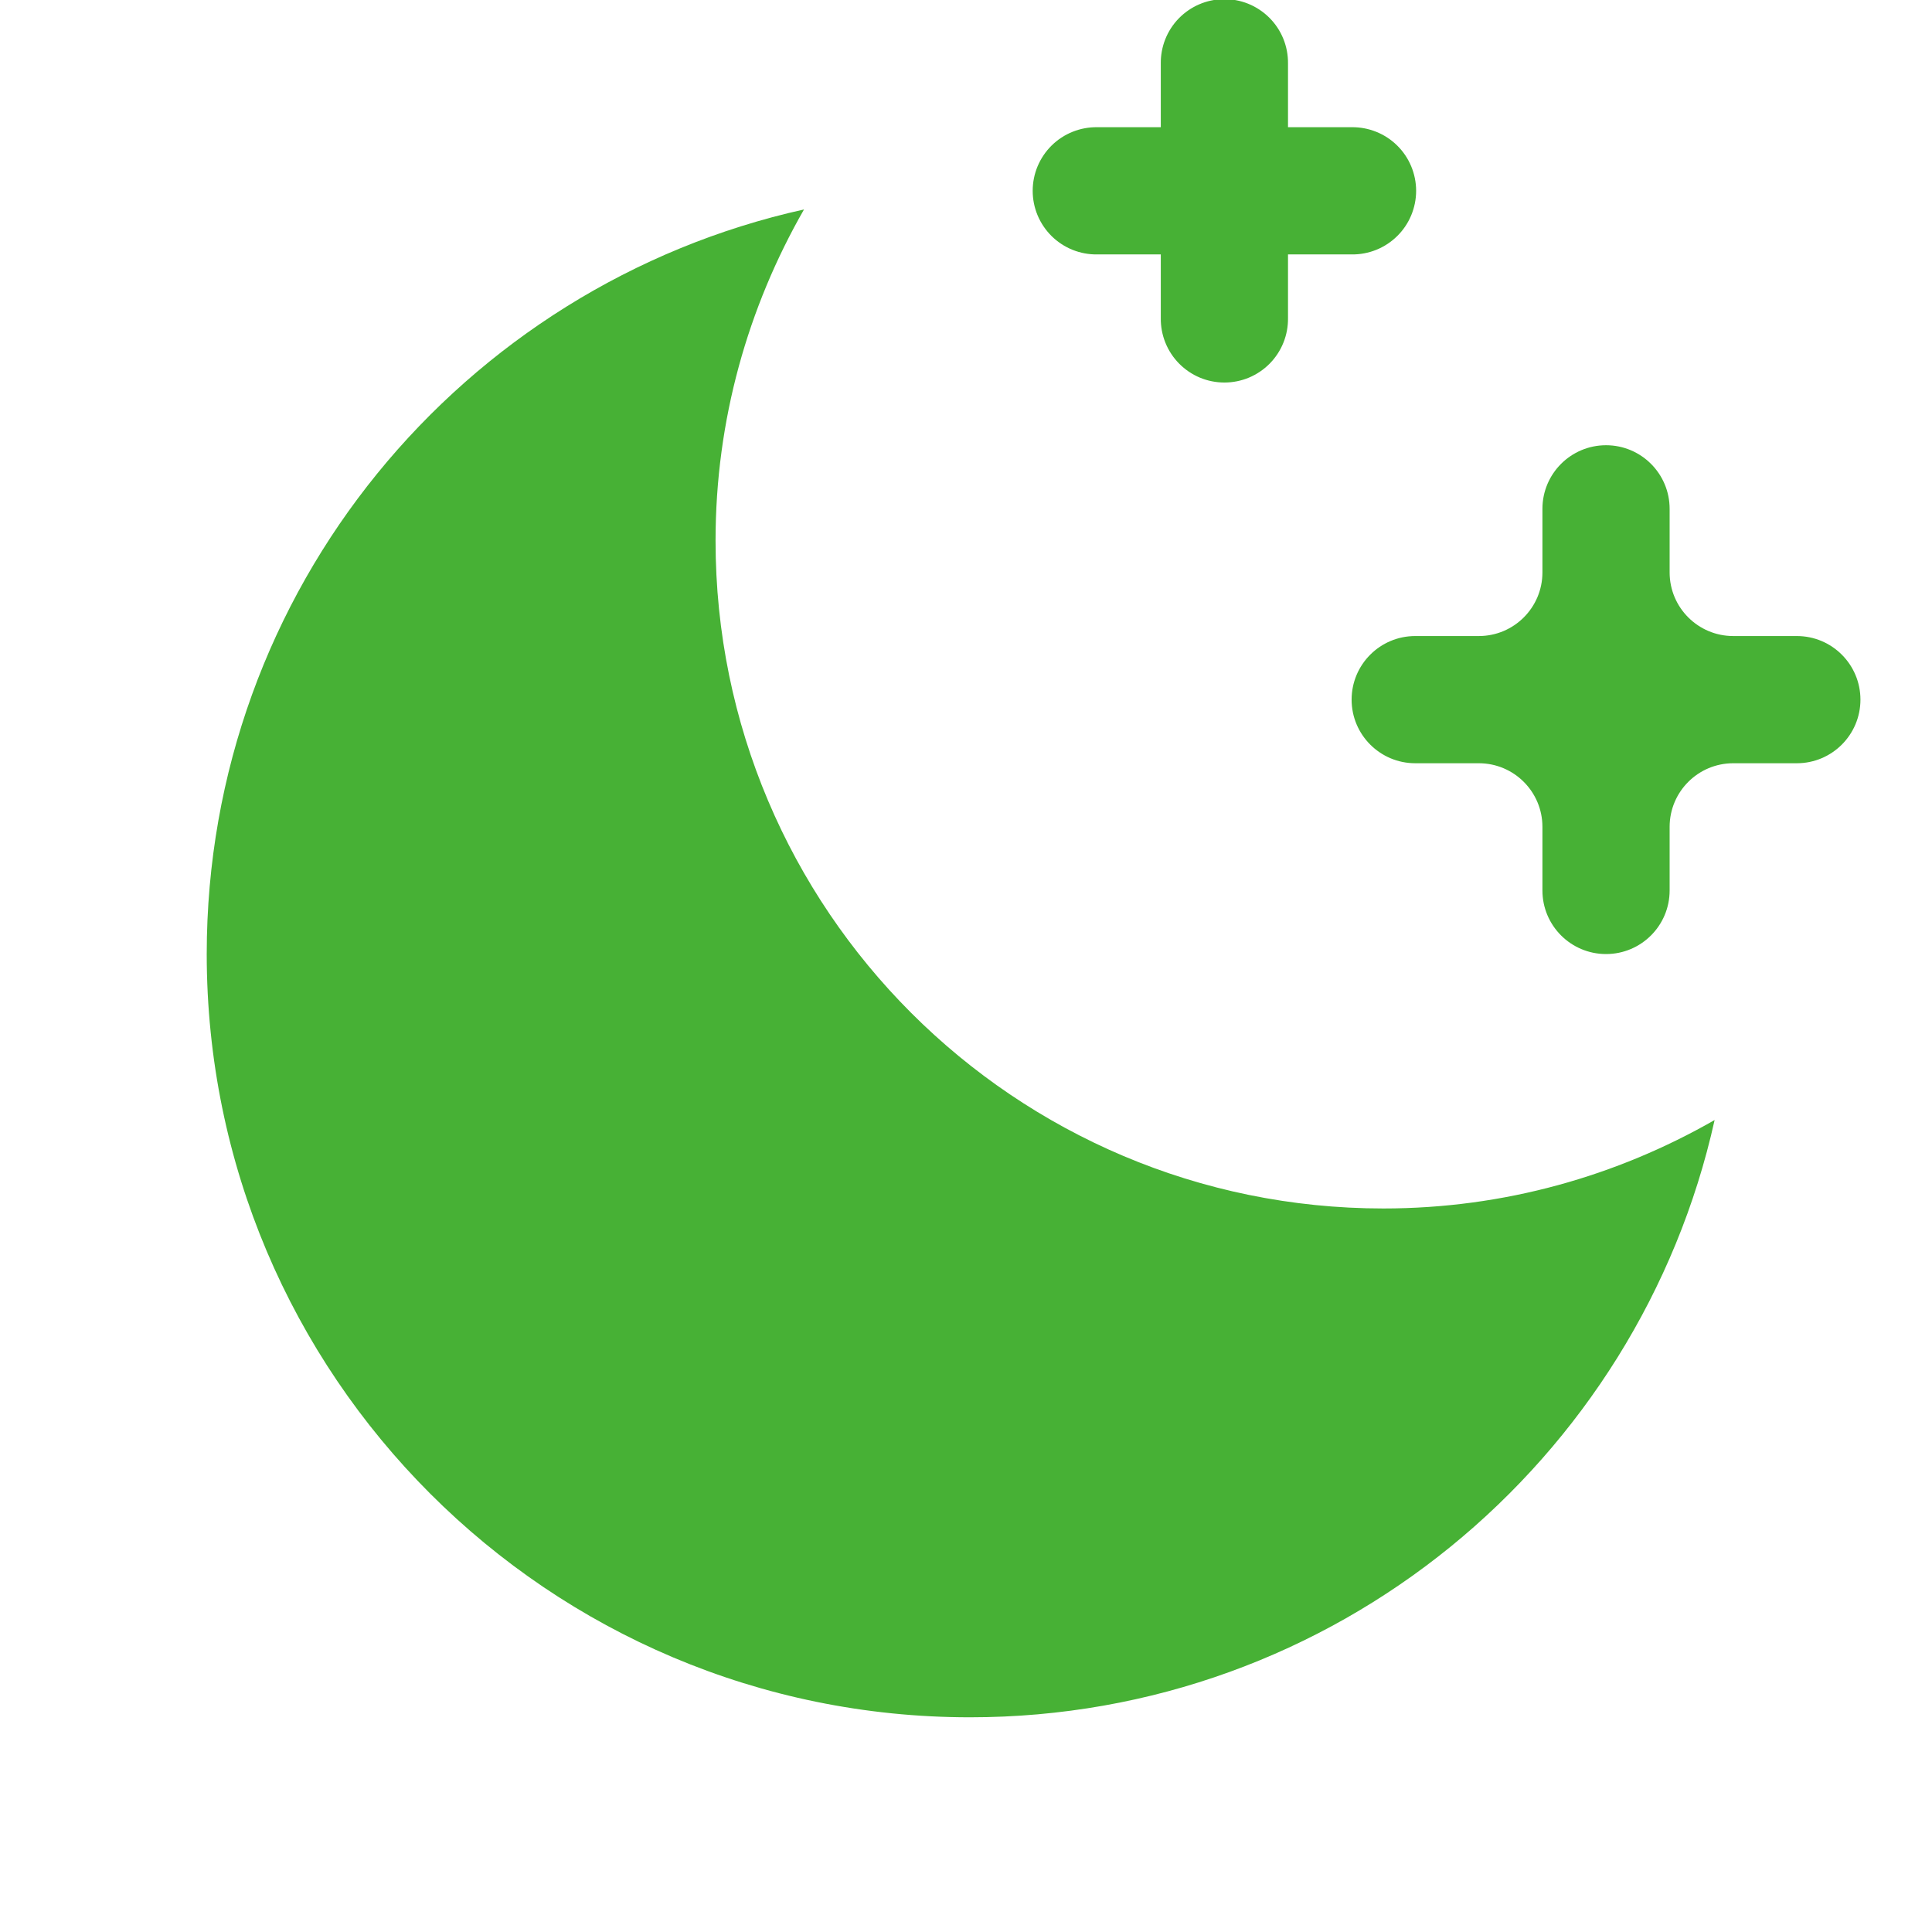 <svg width="81" height="80" viewBox="0 0 81 80" fill="none" xmlns="http://www.w3.org/2000/svg">
<g clip-path="url(#clip0_8231_531)">
<path d="M51.292 -0.036C50.586 -0.025 49.913 0.266 49.42 0.772C48.928 1.279 48.657 1.96 48.667 2.667V5.333H46C45.647 5.329 45.296 5.394 44.968 5.526C44.64 5.657 44.342 5.853 44.09 6.101C43.839 6.349 43.639 6.645 43.502 6.971C43.366 7.297 43.296 7.647 43.296 8C43.296 8.354 43.366 8.703 43.502 9.029C43.639 9.355 43.839 9.651 44.09 9.899C44.342 10.147 44.64 10.343 44.968 10.475C45.296 10.607 45.647 10.672 46 10.667H48.667V13.334C48.662 13.687 48.727 14.038 48.859 14.366C48.991 14.694 49.186 14.992 49.435 15.244C49.683 15.495 49.978 15.695 50.304 15.832C50.63 15.968 50.98 16.038 51.334 16.038C51.687 16.038 52.037 15.968 52.363 15.832C52.689 15.695 52.985 15.495 53.233 15.244C53.481 14.992 53.676 14.694 53.808 14.366C53.94 14.038 54.005 13.687 54 13.334V10.667H56.667C57.02 10.672 57.371 10.607 57.699 10.475C58.027 10.343 58.325 10.147 58.577 9.899C58.829 9.651 59.029 9.355 59.165 9.029C59.301 8.703 59.372 8.354 59.372 8C59.372 7.647 59.301 7.297 59.165 6.971C59.029 6.645 58.829 6.349 58.577 6.101C58.325 5.853 58.027 5.657 57.699 5.526C57.371 5.394 57.02 5.329 56.667 5.333H54V2.667C54.005 2.31 53.938 1.956 53.804 1.625C53.67 1.295 53.47 0.995 53.218 0.743C52.965 0.491 52.664 0.292 52.334 0.158C52.003 0.024 51.649 -0.042 51.292 -0.036ZM33.709 8.781C19.386 11.963 8.667 24.72 8.667 40C8.667 57.672 22.995 72 40.667 72C55.947 72 68.704 61.281 71.886 46.959C67.79 49.305 63.059 50.667 58 50.667C42.536 50.667 30 38.131 30 22.667C30 17.608 31.362 12.877 33.709 8.781ZM67.334 18.667C65.862 18.667 64.667 19.861 64.667 21.334V24C64.667 25.472 63.472 26.667 62 26.667H59.334C57.862 26.667 56.667 27.861 56.667 29.334C56.667 30.805 57.862 32 59.334 32H62C63.472 32 64.667 33.195 64.667 34.667V37.334C64.667 38.806 65.862 40 67.334 40C68.806 40 70 38.806 70 37.334V34.667C70 33.195 71.195 32 72.667 32H75.334C76.806 32 78 30.805 78 29.334C78 27.861 76.806 26.667 75.334 26.667H72.667C71.195 26.667 70 25.472 70 24V21.334C70 19.861 68.806 18.667 67.334 18.667Z" fill="#47B135"/>
</g>
<defs>
<clipPath id="clip0_8231_531">
<rect width="80" height="80" fill="white" transform="translate(0.667)"/>
</clipPath>
</defs>
</svg>

